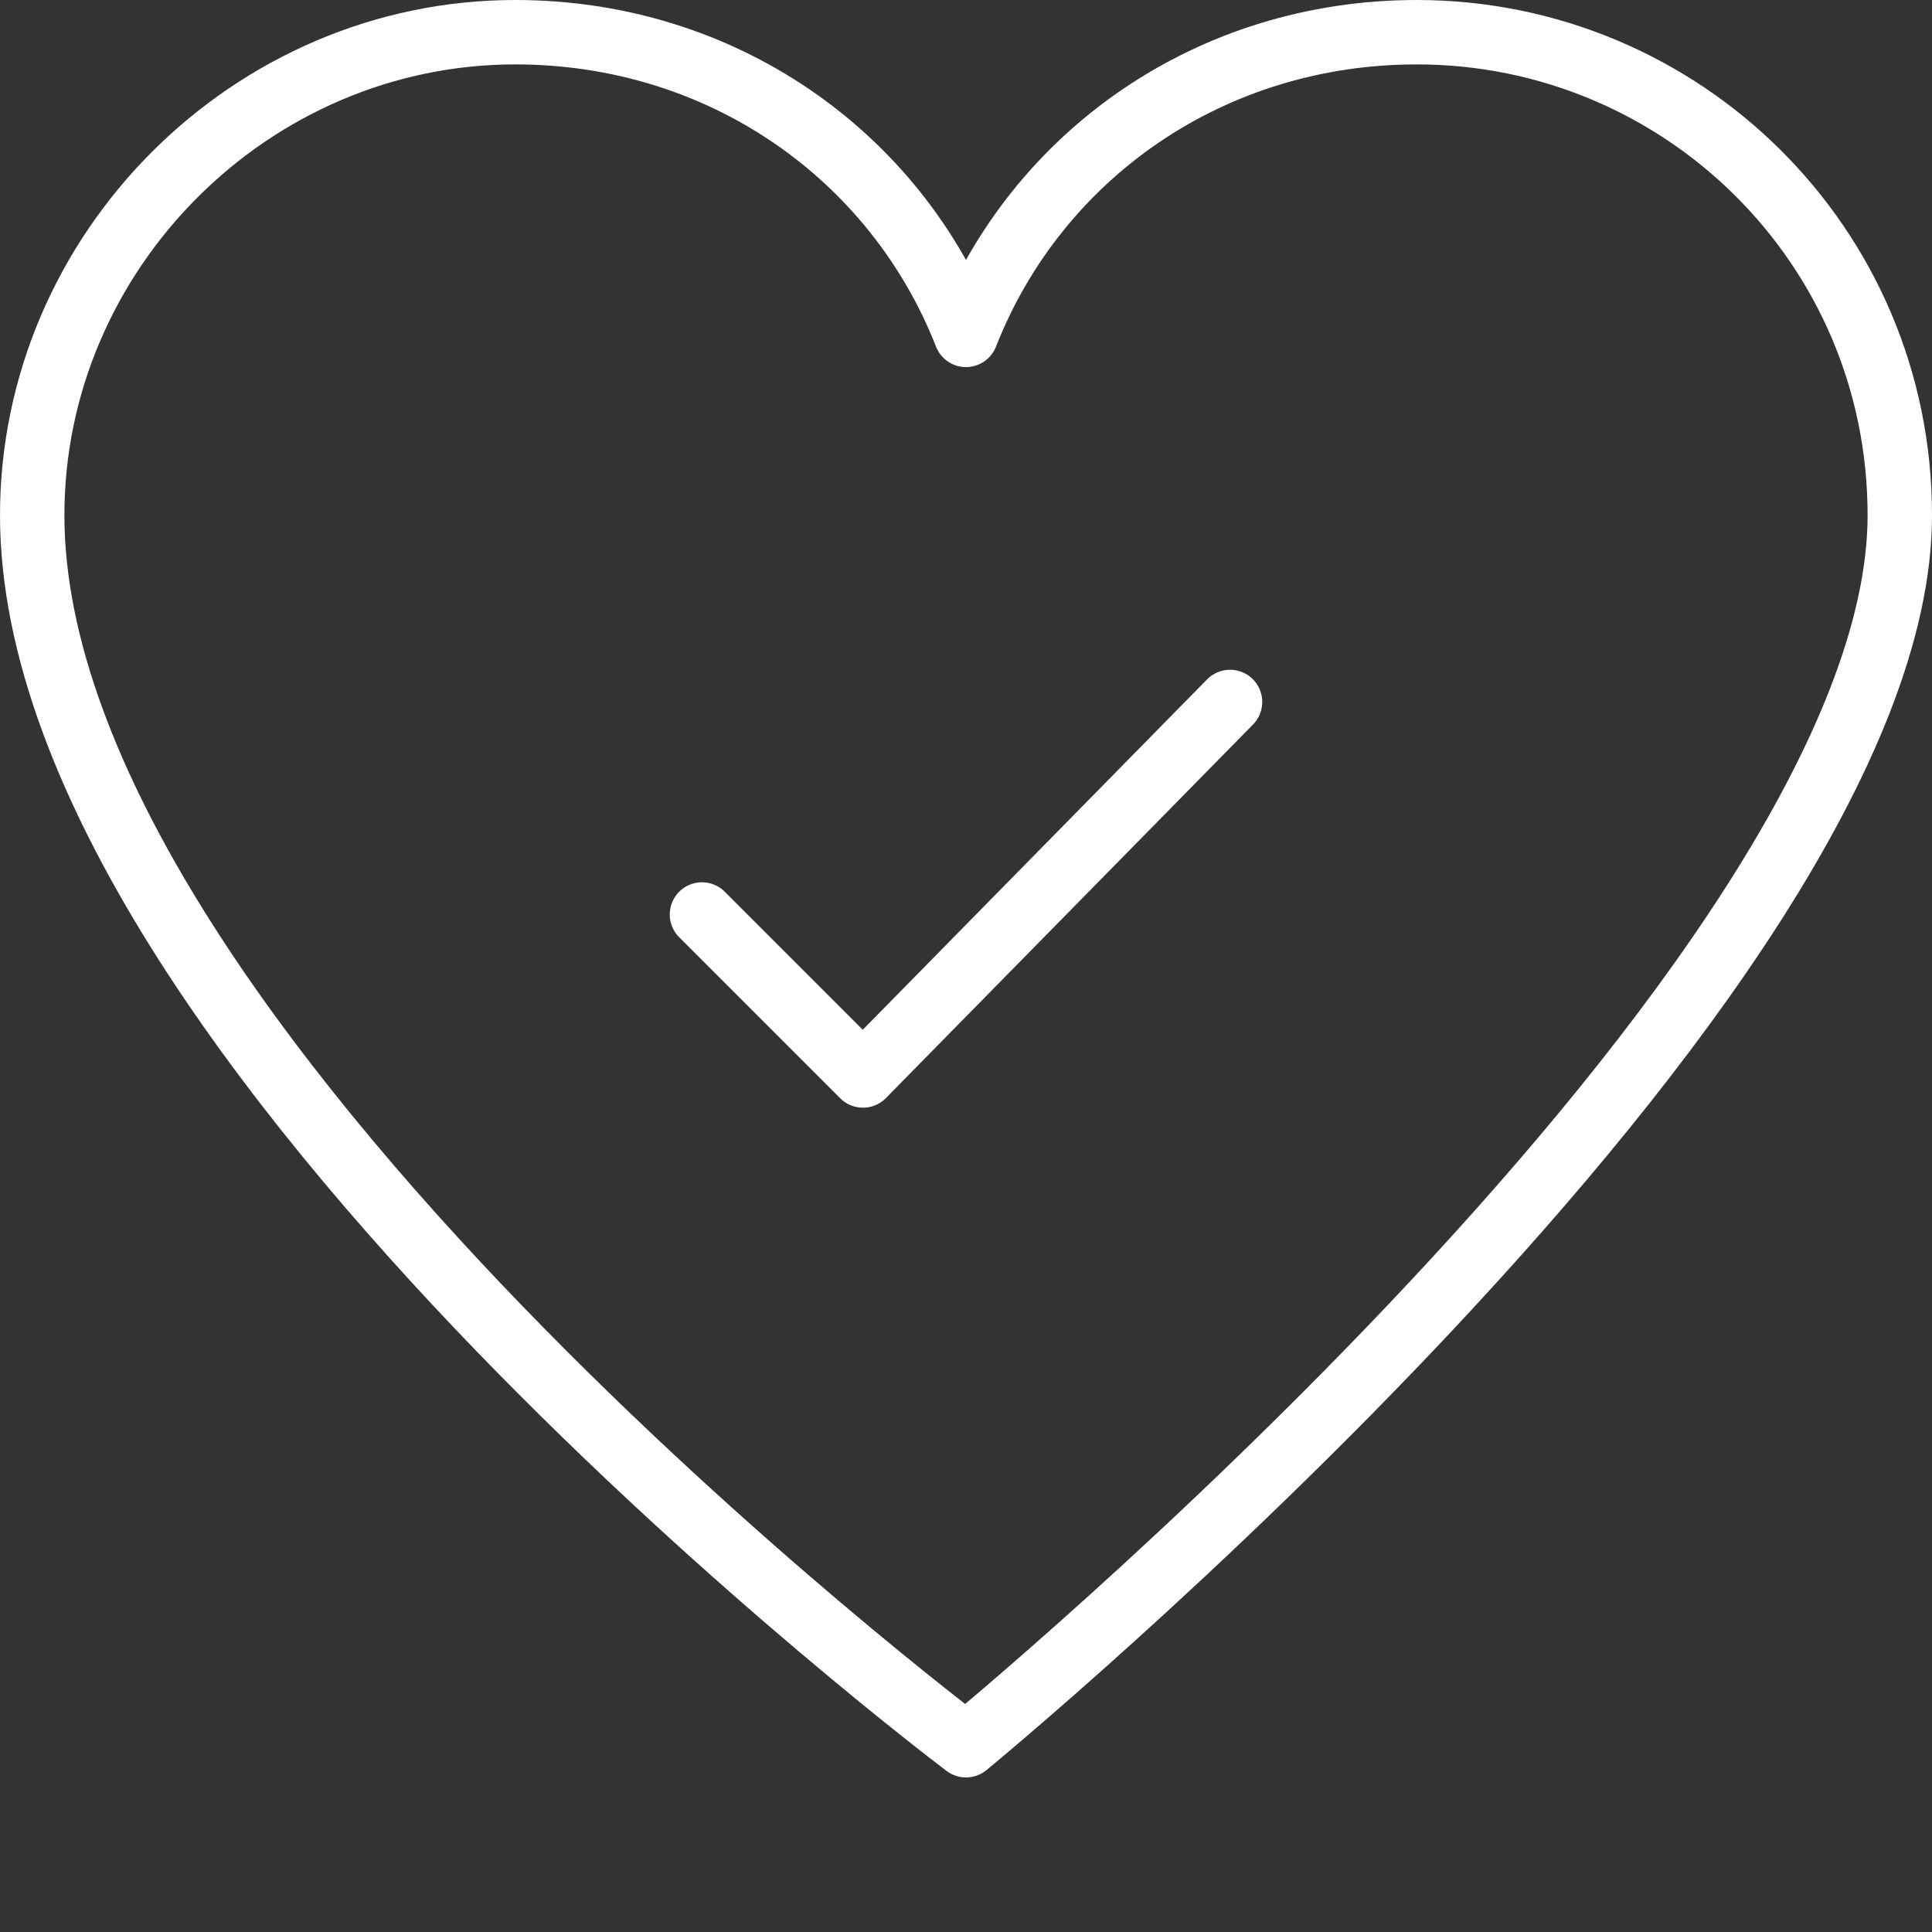 <?xml version="1.0" encoding="utf-8"?>
<!-- Generator: Adobe Illustrator 24.0.1, SVG Export Plug-In . SVG Version: 6.00 Build 0)  -->
<svg version="1.1" id="Warstwa_1" xmlns="http://www.w3.org/2000/svg" xmlns:xlink="http://www.w3.org/1999/xlink" x="0px" y="0px"
	 viewBox="0 0 30 30" style="enable-background:new 0 0 30 30;" xml:space="preserve">
<rect x="0" y="0" width="30" height="30" fill="#333333" stroke="none"/>
<style type="text/css">
	.st0{fill:none;stroke:#FFFFFF;stroke-linecap:round;stroke-linejoin:round;stroke-miterlimit:10;}
</style>
<g>
	<path class="st0" d="M29.5,8c0-4.2-3.4-7.5-7.5-7.5c-3.2,0-5.9,1.9-7,4.7c-1.1-2.8-3.8-4.7-7-4.7C3.9,0.5,0.5,3.9,0.5,8
		C0.5,16.2,15,27.1,15,27.1S29.5,15.2,29.5,8"/>
	<polyline class="st0" points="10.9,14.2 13.4,16.7 19.1,10.9 	"/>
</g>
</svg>
